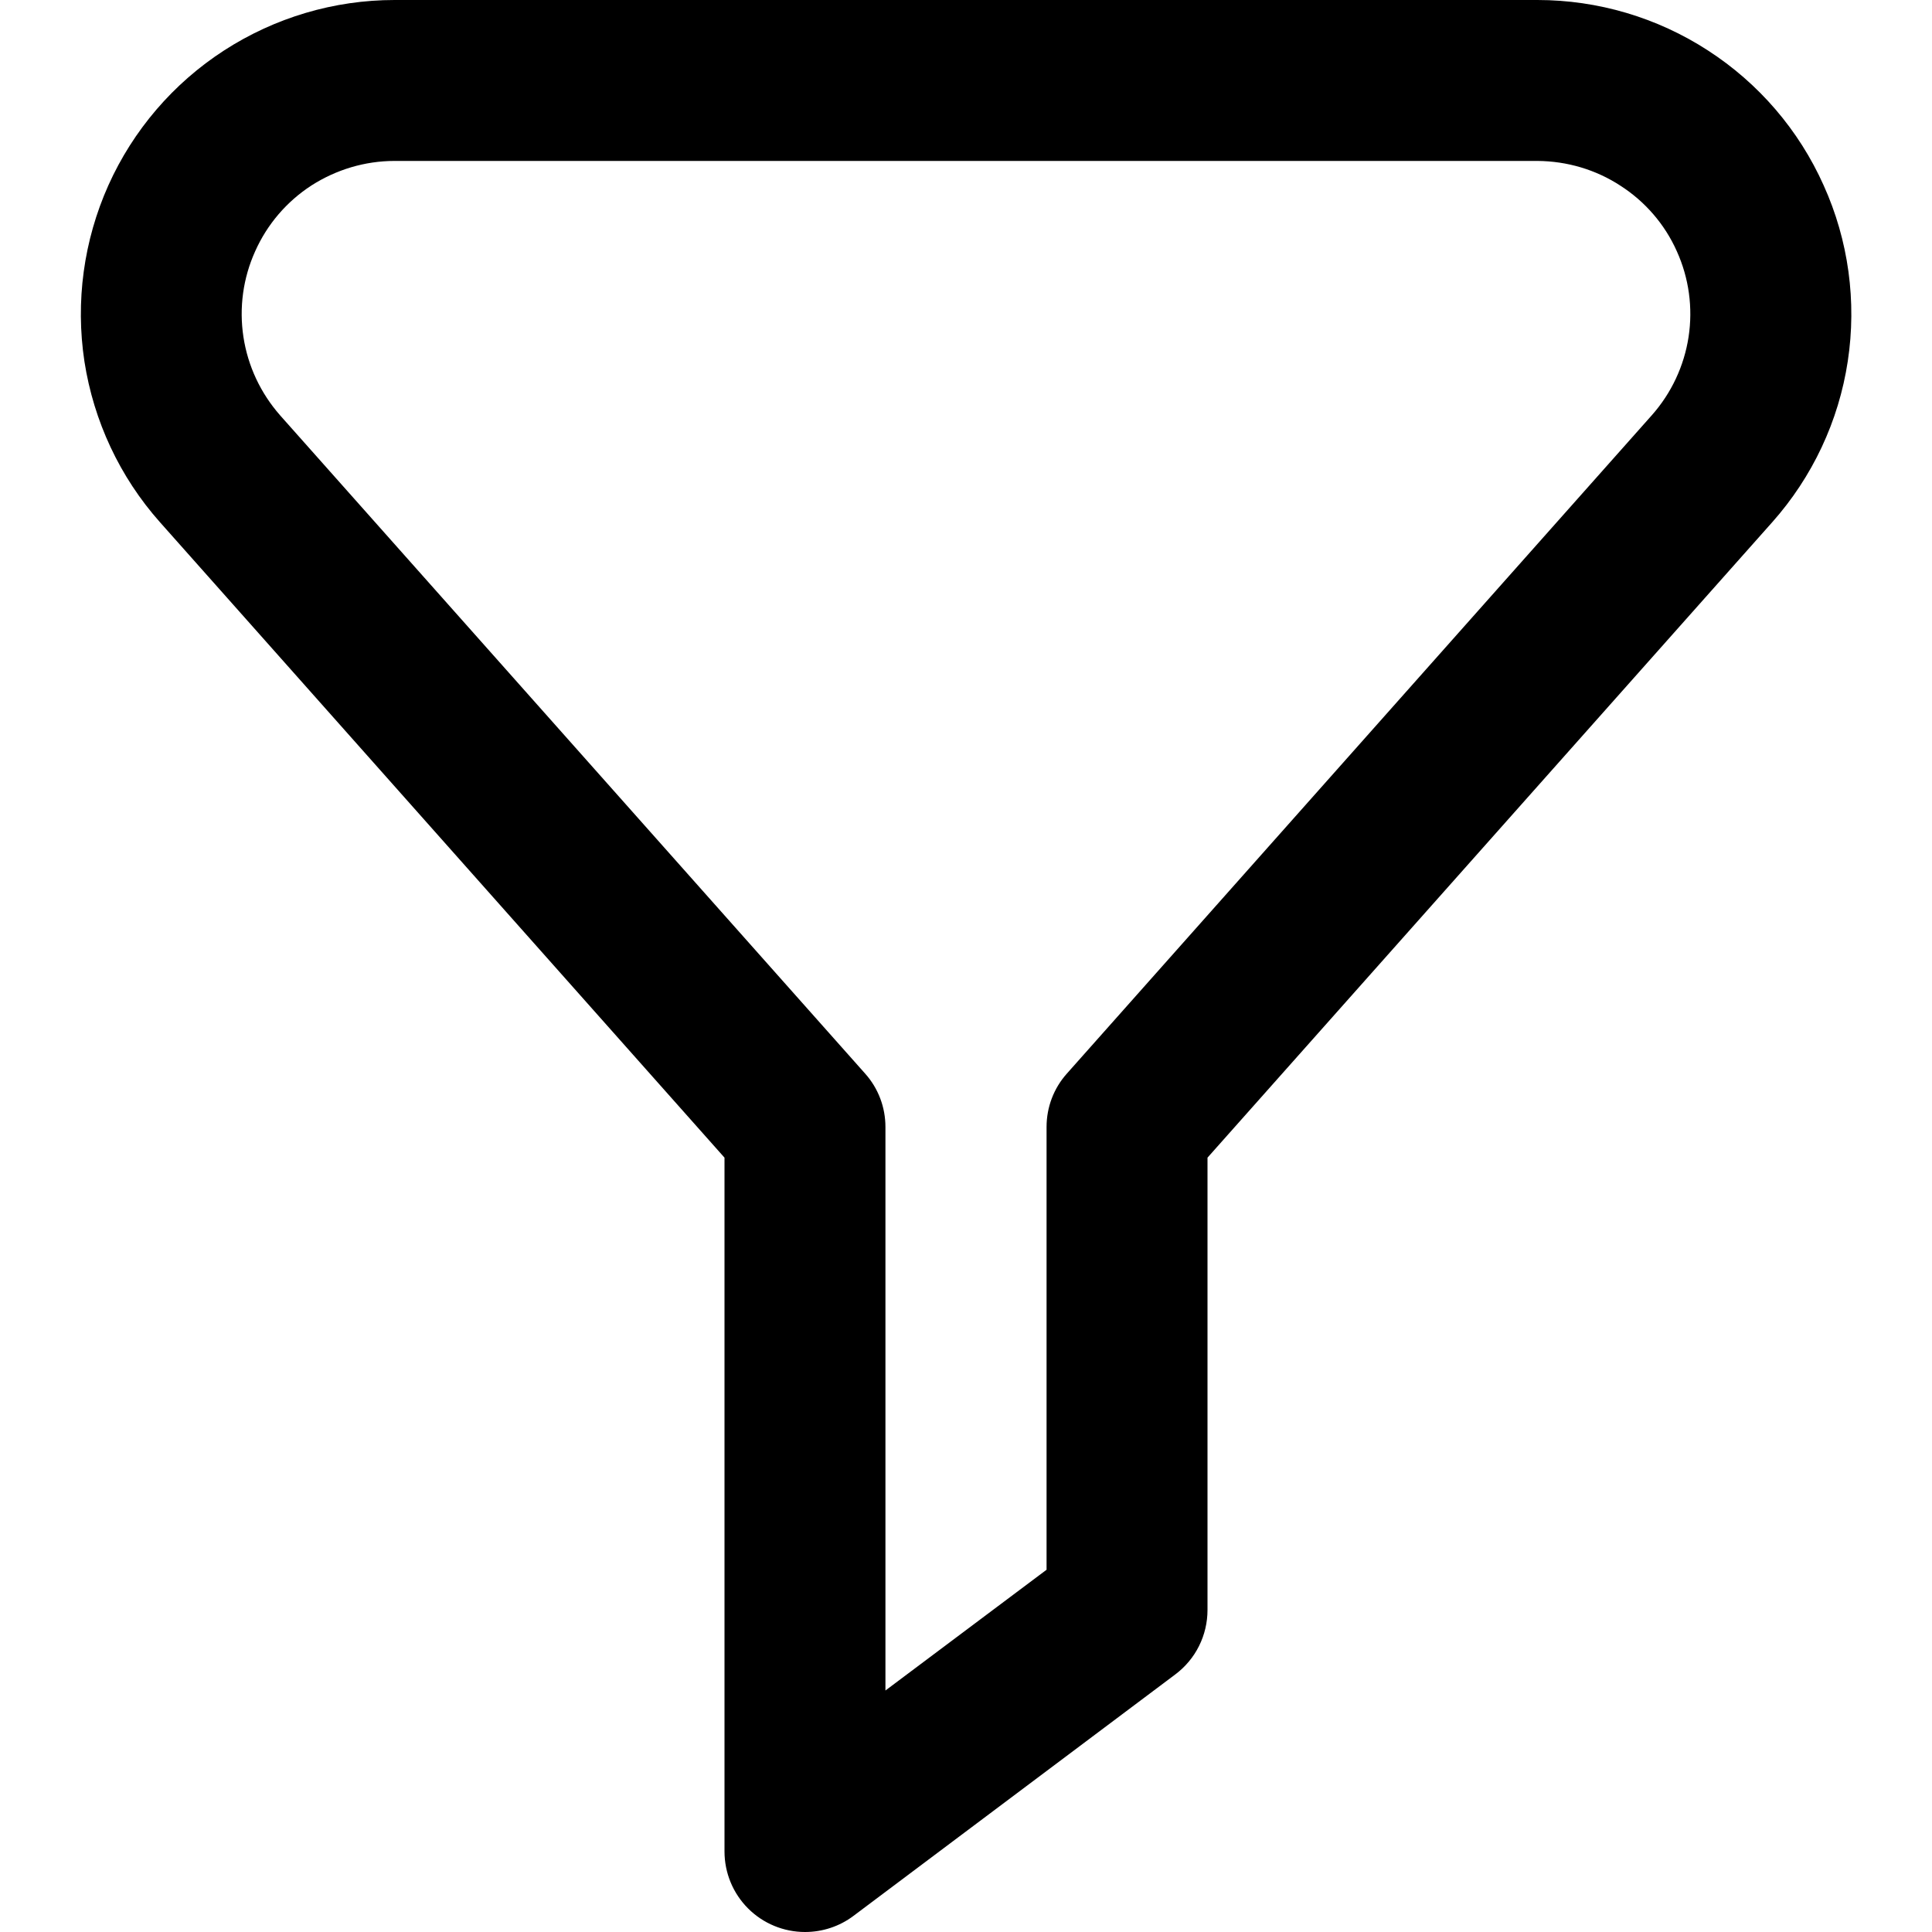 <svg width="10" height="10" viewBox="0 0 10 10" fill="none" xmlns="http://www.w3.org/2000/svg">
<path d="M4.167 10C4.257 10 4.345 9.971 4.417 9.917L6.083 8.667C6.135 8.628 6.177 8.578 6.206 8.52C6.235 8.462 6.25 8.398 6.25 8.333V5.992L9.173 2.703C9.381 2.469 9.517 2.18 9.564 1.87C9.611 1.561 9.568 1.244 9.439 0.959C9.311 0.673 9.103 0.431 8.84 0.261C8.578 0.091 8.271 0 7.958 0L2.042 0C1.729 0 1.423 0.091 1.16 0.261C0.897 0.431 0.689 0.674 0.561 0.959C0.433 1.245 0.39 1.561 0.437 1.871C0.485 2.18 0.62 2.469 0.828 2.703L3.75 5.992V9.583C3.75 9.694 3.794 9.8 3.872 9.878C3.95 9.956 4.056 10 4.167 10ZM5.417 8.125L4.583 8.75V5.833C4.583 5.731 4.546 5.633 4.478 5.557L1.45 2.15C1.349 2.035 1.283 1.895 1.26 1.744C1.237 1.593 1.258 1.439 1.321 1.3C1.383 1.161 1.484 1.043 1.612 0.96C1.74 0.878 1.889 0.833 2.042 0.833H7.958C8.111 0.834 8.26 0.878 8.387 0.961C8.515 1.043 8.617 1.161 8.679 1.3C8.742 1.439 8.763 1.593 8.74 1.744C8.717 1.894 8.651 2.035 8.55 2.149L5.522 5.557C5.454 5.633 5.417 5.731 5.417 5.833V8.125Z" fill="black"/>
</svg>
